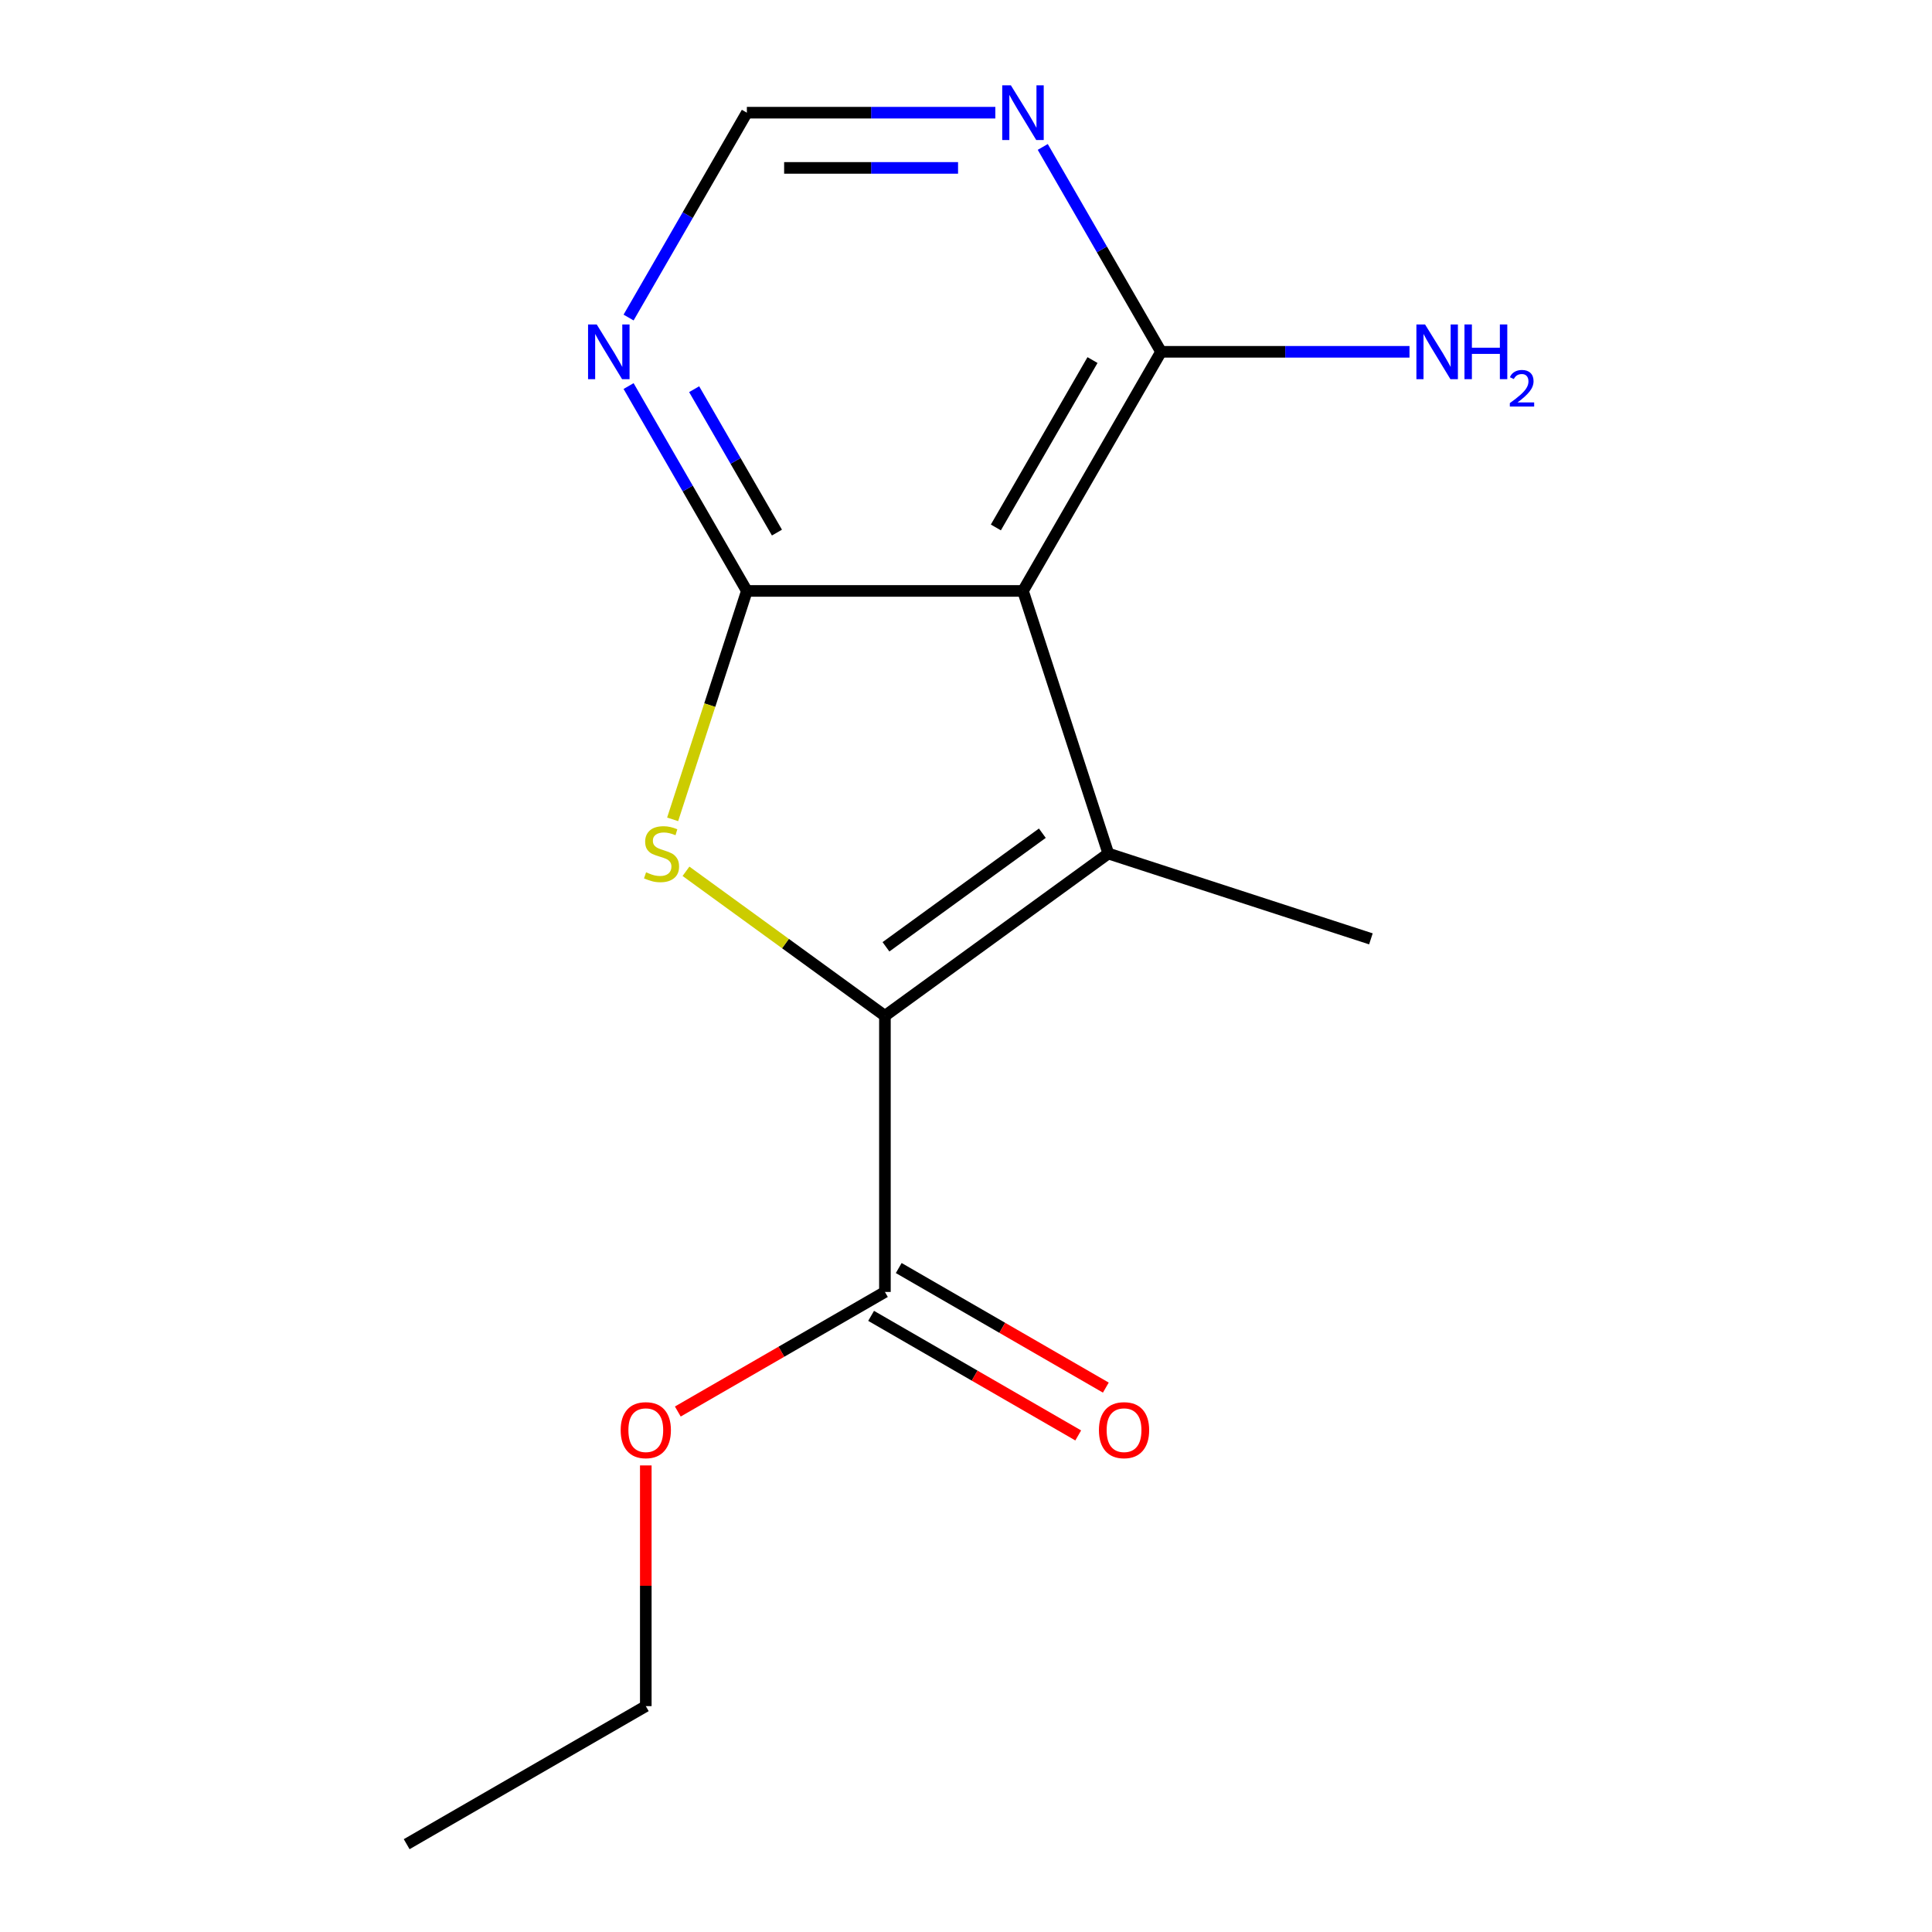 <?xml version='1.0' encoding='iso-8859-1'?>
<svg version='1.1' baseProfile='full'
              xmlns='http://www.w3.org/2000/svg'
                      xmlns:rdkit='http://www.rdkit.org/xml'
                      xmlns:xlink='http://www.w3.org/1999/xlink'
                  xml:space='preserve'
width='1000px' height='1000px' viewBox='0 0 1000 1000'>
<!-- END OF HEADER -->
<rect style='opacity:1.0;fill:#FFFFFF;stroke:none' width='1000' height='1000' x='0' y='0'> </rect>
<path class='bond-0' d='M 458.033,525.793 L 573.656,441.788' style='fill:none;fill-rule:evenodd;stroke:#000000;stroke-width:6px;stroke-linecap:butt;stroke-linejoin:miter;stroke-opacity:1' />
<path class='bond-0' d='M 458.576,490.067 L 539.512,431.264' style='fill:none;fill-rule:evenodd;stroke:#000000;stroke-width:6px;stroke-linecap:butt;stroke-linejoin:miter;stroke-opacity:1' />
<path class='bond-3' d='M 458.033,525.793 L 406.548,488.387' style='fill:none;fill-rule:evenodd;stroke:#000000;stroke-width:6px;stroke-linecap:butt;stroke-linejoin:miter;stroke-opacity:1' />
<path class='bond-3' d='M 406.548,488.387 L 355.063,450.981' style='fill:none;fill-rule:evenodd;stroke:#CCCC00;stroke-width:6px;stroke-linecap:butt;stroke-linejoin:miter;stroke-opacity:1' />
<path class='bond-6' d='M 458.033,525.793 L 458.033,668.71' style='fill:none;fill-rule:evenodd;stroke:#000000;stroke-width:6px;stroke-linecap:butt;stroke-linejoin:miter;stroke-opacity:1' />
<path class='bond-1' d='M 573.656,441.788 L 529.492,305.865' style='fill:none;fill-rule:evenodd;stroke:#000000;stroke-width:6px;stroke-linecap:butt;stroke-linejoin:miter;stroke-opacity:1' />
<path class='bond-11' d='M 573.656,441.788 L 709.579,485.952' style='fill:none;fill-rule:evenodd;stroke:#000000;stroke-width:6px;stroke-linecap:butt;stroke-linejoin:miter;stroke-opacity:1' />
<path class='bond-4' d='M 529.492,305.865 L 600.951,182.095' style='fill:none;fill-rule:evenodd;stroke:#000000;stroke-width:6px;stroke-linecap:butt;stroke-linejoin:miter;stroke-opacity:1' />
<path class='bond-4' d='M 515.457,273.008 L 565.478,186.369' style='fill:none;fill-rule:evenodd;stroke:#000000;stroke-width:6px;stroke-linecap:butt;stroke-linejoin:miter;stroke-opacity:1' />
<path class='bond-15' d='M 529.492,305.865 L 386.574,305.865' style='fill:none;fill-rule:evenodd;stroke:#000000;stroke-width:6px;stroke-linecap:butt;stroke-linejoin:miter;stroke-opacity:1' />
<path class='bond-2' d='M 386.574,305.865 L 367.367,364.98' style='fill:none;fill-rule:evenodd;stroke:#000000;stroke-width:6px;stroke-linecap:butt;stroke-linejoin:miter;stroke-opacity:1' />
<path class='bond-2' d='M 367.367,364.98 L 348.159,424.095' style='fill:none;fill-rule:evenodd;stroke:#CCCC00;stroke-width:6px;stroke-linecap:butt;stroke-linejoin:miter;stroke-opacity:1' />
<path class='bond-5' d='M 386.574,305.865 L 355.964,252.847' style='fill:none;fill-rule:evenodd;stroke:#000000;stroke-width:6px;stroke-linecap:butt;stroke-linejoin:miter;stroke-opacity:1' />
<path class='bond-5' d='M 355.964,252.847 L 325.354,199.828' style='fill:none;fill-rule:evenodd;stroke:#0000FF;stroke-width:6px;stroke-linecap:butt;stroke-linejoin:miter;stroke-opacity:1' />
<path class='bond-5' d='M 402.145,275.668 L 380.718,238.555' style='fill:none;fill-rule:evenodd;stroke:#000000;stroke-width:6px;stroke-linecap:butt;stroke-linejoin:miter;stroke-opacity:1' />
<path class='bond-5' d='M 380.718,238.555 L 359.291,201.442' style='fill:none;fill-rule:evenodd;stroke:#0000FF;stroke-width:6px;stroke-linecap:butt;stroke-linejoin:miter;stroke-opacity:1' />
<path class='bond-7' d='M 600.951,182.095 L 570.34,129.076' style='fill:none;fill-rule:evenodd;stroke:#000000;stroke-width:6px;stroke-linecap:butt;stroke-linejoin:miter;stroke-opacity:1' />
<path class='bond-7' d='M 570.34,129.076 L 539.73,76.058' style='fill:none;fill-rule:evenodd;stroke:#0000FF;stroke-width:6px;stroke-linecap:butt;stroke-linejoin:miter;stroke-opacity:1' />
<path class='bond-10' d='M 600.951,182.095 L 665.253,182.095' style='fill:none;fill-rule:evenodd;stroke:#000000;stroke-width:6px;stroke-linecap:butt;stroke-linejoin:miter;stroke-opacity:1' />
<path class='bond-10' d='M 665.253,182.095 L 729.555,182.095' style='fill:none;fill-rule:evenodd;stroke:#0000FF;stroke-width:6px;stroke-linecap:butt;stroke-linejoin:miter;stroke-opacity:1' />
<path class='bond-8' d='M 325.354,164.362 L 355.964,111.343' style='fill:none;fill-rule:evenodd;stroke:#0000FF;stroke-width:6px;stroke-linecap:butt;stroke-linejoin:miter;stroke-opacity:1' />
<path class='bond-8' d='M 355.964,111.343 L 386.574,58.325' style='fill:none;fill-rule:evenodd;stroke:#000000;stroke-width:6px;stroke-linecap:butt;stroke-linejoin:miter;stroke-opacity:1' />
<path class='bond-9' d='M 450.887,681.087 L 504.486,712.033' style='fill:none;fill-rule:evenodd;stroke:#000000;stroke-width:6px;stroke-linecap:butt;stroke-linejoin:miter;stroke-opacity:1' />
<path class='bond-9' d='M 504.486,712.033 L 558.085,742.978' style='fill:none;fill-rule:evenodd;stroke:#FF0000;stroke-width:6px;stroke-linecap:butt;stroke-linejoin:miter;stroke-opacity:1' />
<path class='bond-9' d='M 465.179,656.333 L 518.778,687.278' style='fill:none;fill-rule:evenodd;stroke:#000000;stroke-width:6px;stroke-linecap:butt;stroke-linejoin:miter;stroke-opacity:1' />
<path class='bond-9' d='M 518.778,687.278 L 572.376,718.224' style='fill:none;fill-rule:evenodd;stroke:#FF0000;stroke-width:6px;stroke-linecap:butt;stroke-linejoin:miter;stroke-opacity:1' />
<path class='bond-12' d='M 458.033,668.71 L 404.435,699.656' style='fill:none;fill-rule:evenodd;stroke:#000000;stroke-width:6px;stroke-linecap:butt;stroke-linejoin:miter;stroke-opacity:1' />
<path class='bond-12' d='M 404.435,699.656 L 350.836,730.601' style='fill:none;fill-rule:evenodd;stroke:#FF0000;stroke-width:6px;stroke-linecap:butt;stroke-linejoin:miter;stroke-opacity:1' />
<path class='bond-16' d='M 515.179,58.325 L 450.877,58.325' style='fill:none;fill-rule:evenodd;stroke:#0000FF;stroke-width:6px;stroke-linecap:butt;stroke-linejoin:miter;stroke-opacity:1' />
<path class='bond-16' d='M 450.877,58.325 L 386.574,58.325' style='fill:none;fill-rule:evenodd;stroke:#000000;stroke-width:6px;stroke-linecap:butt;stroke-linejoin:miter;stroke-opacity:1' />
<path class='bond-16' d='M 495.888,86.908 L 450.877,86.908' style='fill:none;fill-rule:evenodd;stroke:#0000FF;stroke-width:6px;stroke-linecap:butt;stroke-linejoin:miter;stroke-opacity:1' />
<path class='bond-16' d='M 450.877,86.908 L 405.865,86.908' style='fill:none;fill-rule:evenodd;stroke:#000000;stroke-width:6px;stroke-linecap:butt;stroke-linejoin:miter;stroke-opacity:1' />
<path class='bond-13' d='M 334.263,758.502 L 334.263,820.794' style='fill:none;fill-rule:evenodd;stroke:#FF0000;stroke-width:6px;stroke-linecap:butt;stroke-linejoin:miter;stroke-opacity:1' />
<path class='bond-13' d='M 334.263,820.794 L 334.263,883.087' style='fill:none;fill-rule:evenodd;stroke:#000000;stroke-width:6px;stroke-linecap:butt;stroke-linejoin:miter;stroke-opacity:1' />
<path class='bond-14' d='M 334.263,883.087 L 210.493,954.545' style='fill:none;fill-rule:evenodd;stroke:#000000;stroke-width:6px;stroke-linecap:butt;stroke-linejoin:miter;stroke-opacity:1' />
<path  class='atom-4' d='M 334.41 451.508
Q 334.73 451.628, 336.05 452.188
Q 337.37 452.748, 338.81 453.108
Q 340.29 453.428, 341.73 453.428
Q 344.41 453.428, 345.97 452.148
Q 347.53 450.828, 347.53 448.548
Q 347.53 446.988, 346.73 446.028
Q 345.97 445.068, 344.77 444.548
Q 343.57 444.028, 341.57 443.428
Q 339.05 442.668, 337.53 441.948
Q 336.05 441.228, 334.97 439.708
Q 333.93 438.188, 333.93 435.628
Q 333.93 432.068, 336.33 429.868
Q 338.77 427.668, 343.57 427.668
Q 346.85 427.668, 350.57 429.228
L 349.65 432.308
Q 346.25 430.908, 343.69 430.908
Q 340.93 430.908, 339.41 432.068
Q 337.89 433.188, 337.93 435.148
Q 337.93 436.668, 338.69 437.588
Q 339.49 438.508, 340.61 439.028
Q 341.77 439.548, 343.69 440.148
Q 346.25 440.948, 347.77 441.748
Q 349.29 442.548, 350.37 444.188
Q 351.49 445.788, 351.49 448.548
Q 351.49 452.468, 348.85 454.588
Q 346.25 456.668, 341.89 456.668
Q 339.37 456.668, 337.45 456.108
Q 335.57 455.588, 333.33 454.668
L 334.41 451.508
' fill='#CCCC00'/>
<path  class='atom-6' d='M 308.856 167.935
L 318.136 182.935
Q 319.056 184.415, 320.536 187.095
Q 322.016 189.775, 322.096 189.935
L 322.096 167.935
L 325.856 167.935
L 325.856 196.255
L 321.976 196.255
L 312.016 179.855
Q 310.856 177.935, 309.616 175.735
Q 308.416 173.535, 308.056 172.855
L 308.056 196.255
L 304.376 196.255
L 304.376 167.935
L 308.856 167.935
' fill='#0000FF'/>
<path  class='atom-8' d='M 523.232 44.165
L 532.512 59.165
Q 533.432 60.645, 534.912 63.325
Q 536.392 66.005, 536.472 66.165
L 536.472 44.165
L 540.232 44.165
L 540.232 72.485
L 536.352 72.485
L 526.392 56.085
Q 525.232 54.165, 523.992 51.965
Q 522.792 49.765, 522.432 49.085
L 522.432 72.485
L 518.752 72.485
L 518.752 44.165
L 523.232 44.165
' fill='#0000FF'/>
<path  class='atom-10' d='M 568.803 740.249
Q 568.803 733.449, 572.163 729.649
Q 575.523 725.849, 581.803 725.849
Q 588.083 725.849, 591.443 729.649
Q 594.803 733.449, 594.803 740.249
Q 594.803 747.129, 591.403 751.049
Q 588.003 754.929, 581.803 754.929
Q 575.563 754.929, 572.163 751.049
Q 568.803 747.169, 568.803 740.249
M 581.803 751.729
Q 586.123 751.729, 588.443 748.849
Q 590.803 745.929, 590.803 740.249
Q 590.803 734.689, 588.443 731.889
Q 586.123 729.049, 581.803 729.049
Q 577.483 729.049, 575.123 731.849
Q 572.803 734.649, 572.803 740.249
Q 572.803 745.969, 575.123 748.849
Q 577.483 751.729, 581.803 751.729
' fill='#FF0000'/>
<path  class='atom-11' d='M 737.608 167.935
L 746.888 182.935
Q 747.808 184.415, 749.288 187.095
Q 750.768 189.775, 750.848 189.935
L 750.848 167.935
L 754.608 167.935
L 754.608 196.255
L 750.728 196.255
L 740.768 179.855
Q 739.608 177.935, 738.368 175.735
Q 737.168 173.535, 736.808 172.855
L 736.808 196.255
L 733.128 196.255
L 733.128 167.935
L 737.608 167.935
' fill='#0000FF'/>
<path  class='atom-11' d='M 758.008 167.935
L 761.848 167.935
L 761.848 179.975
L 776.328 179.975
L 776.328 167.935
L 780.168 167.935
L 780.168 196.255
L 776.328 196.255
L 776.328 183.175
L 761.848 183.175
L 761.848 196.255
L 758.008 196.255
L 758.008 167.935
' fill='#0000FF'/>
<path  class='atom-11' d='M 781.541 195.261
Q 782.228 193.493, 783.864 192.516
Q 785.501 191.513, 787.772 191.513
Q 790.596 191.513, 792.18 193.044
Q 793.764 194.575, 793.764 197.294
Q 793.764 200.066, 791.705 202.653
Q 789.672 205.241, 785.448 208.303
L 794.081 208.303
L 794.081 210.415
L 781.488 210.415
L 781.488 208.646
Q 784.973 206.165, 787.032 204.317
Q 789.118 202.469, 790.121 200.805
Q 791.124 199.142, 791.124 197.426
Q 791.124 195.631, 790.227 194.628
Q 789.329 193.625, 787.772 193.625
Q 786.267 193.625, 785.264 194.232
Q 784.26 194.839, 783.548 196.185
L 781.541 195.261
' fill='#0000FF'/>
<path  class='atom-13' d='M 321.263 740.249
Q 321.263 733.449, 324.623 729.649
Q 327.983 725.849, 334.263 725.849
Q 340.543 725.849, 343.903 729.649
Q 347.263 733.449, 347.263 740.249
Q 347.263 747.129, 343.863 751.049
Q 340.463 754.929, 334.263 754.929
Q 328.023 754.929, 324.623 751.049
Q 321.263 747.169, 321.263 740.249
M 334.263 751.729
Q 338.583 751.729, 340.903 748.849
Q 343.263 745.929, 343.263 740.249
Q 343.263 734.689, 340.903 731.889
Q 338.583 729.049, 334.263 729.049
Q 329.943 729.049, 327.583 731.849
Q 325.263 734.649, 325.263 740.249
Q 325.263 745.969, 327.583 748.849
Q 329.943 751.729, 334.263 751.729
' fill='#FF0000'/>
</svg>
